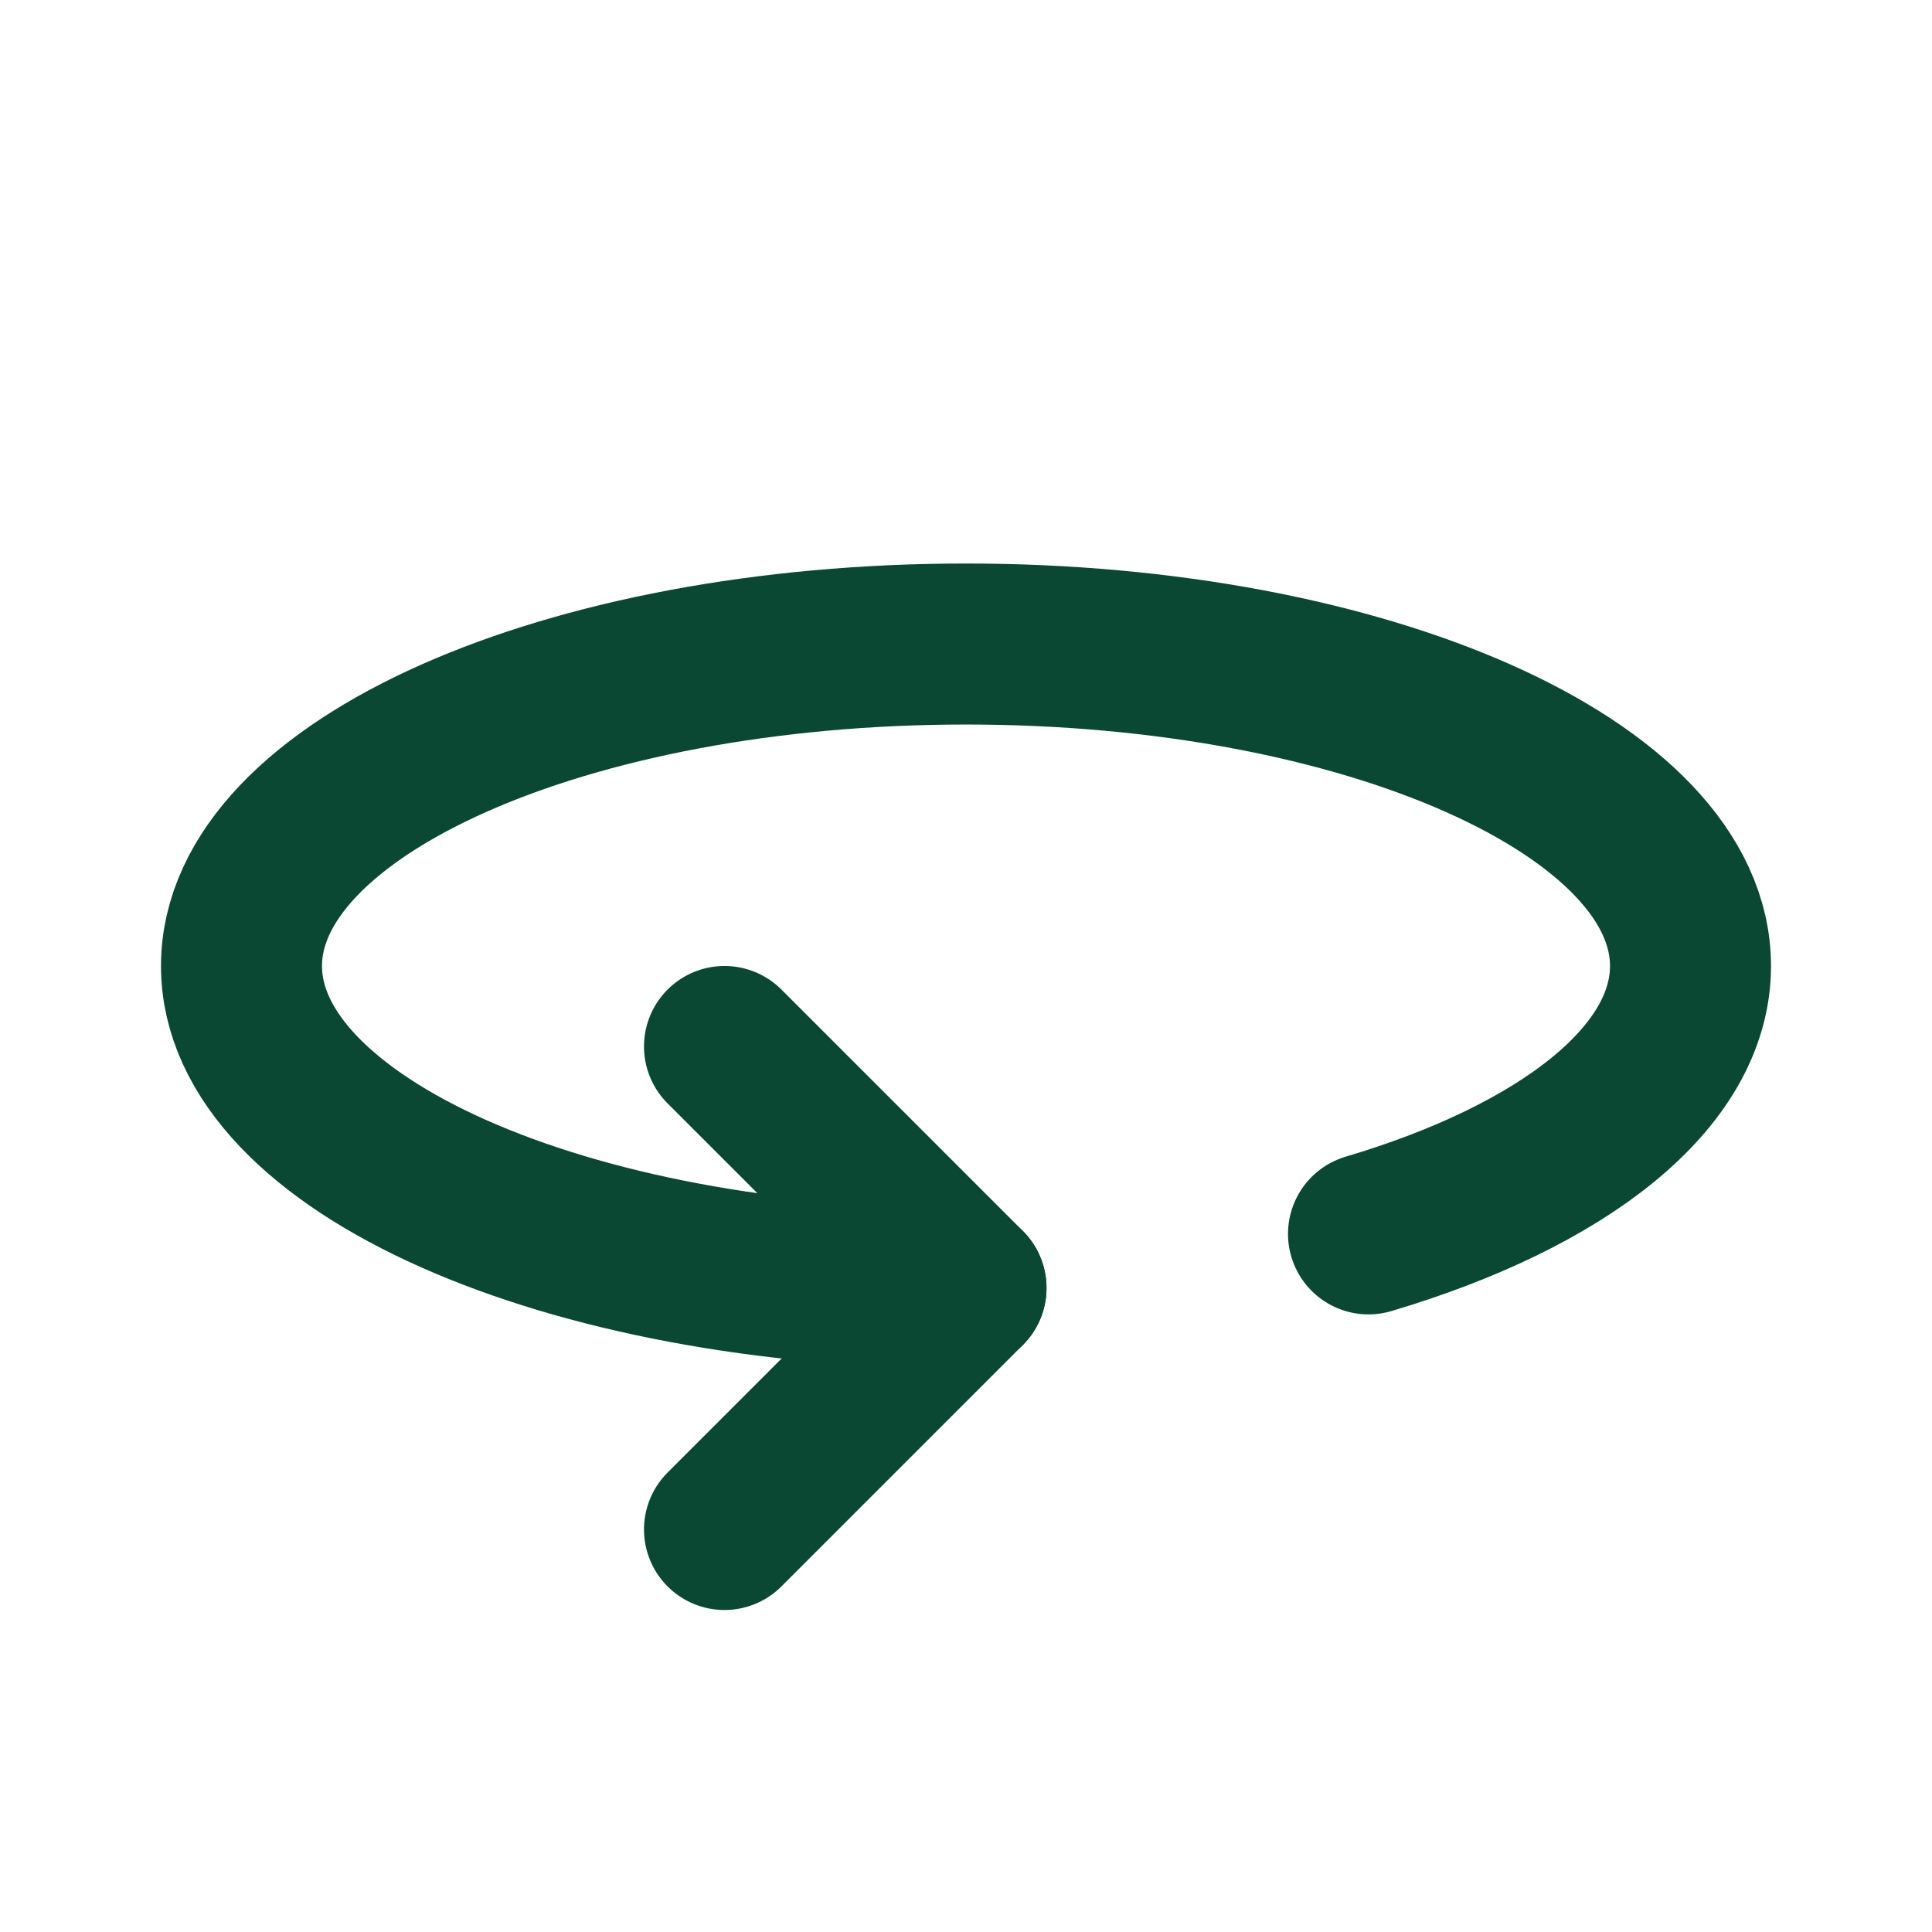 <svg xmlns="http://www.w3.org/2000/svg" width="50" height="50" viewBox="0 0 50 50" fill="none"><path d="M35.417 31.933C40.446 30.438 43.75 27.892 43.75 25C43.75 20.396 35.354 16.667 25 16.667C14.646 16.667 6.25 20.396 6.25 25C6.25 29.604 14.646 33.333 25 33.333" stroke="#0A4833" stroke-width="4.167" stroke-linecap="round" stroke-linejoin="round"></path><path d="M18.75 27.083L25 33.333L18.75 39.583" stroke="#0A4833" stroke-width="4.167" stroke-linecap="round" stroke-linejoin="round"></path></svg>